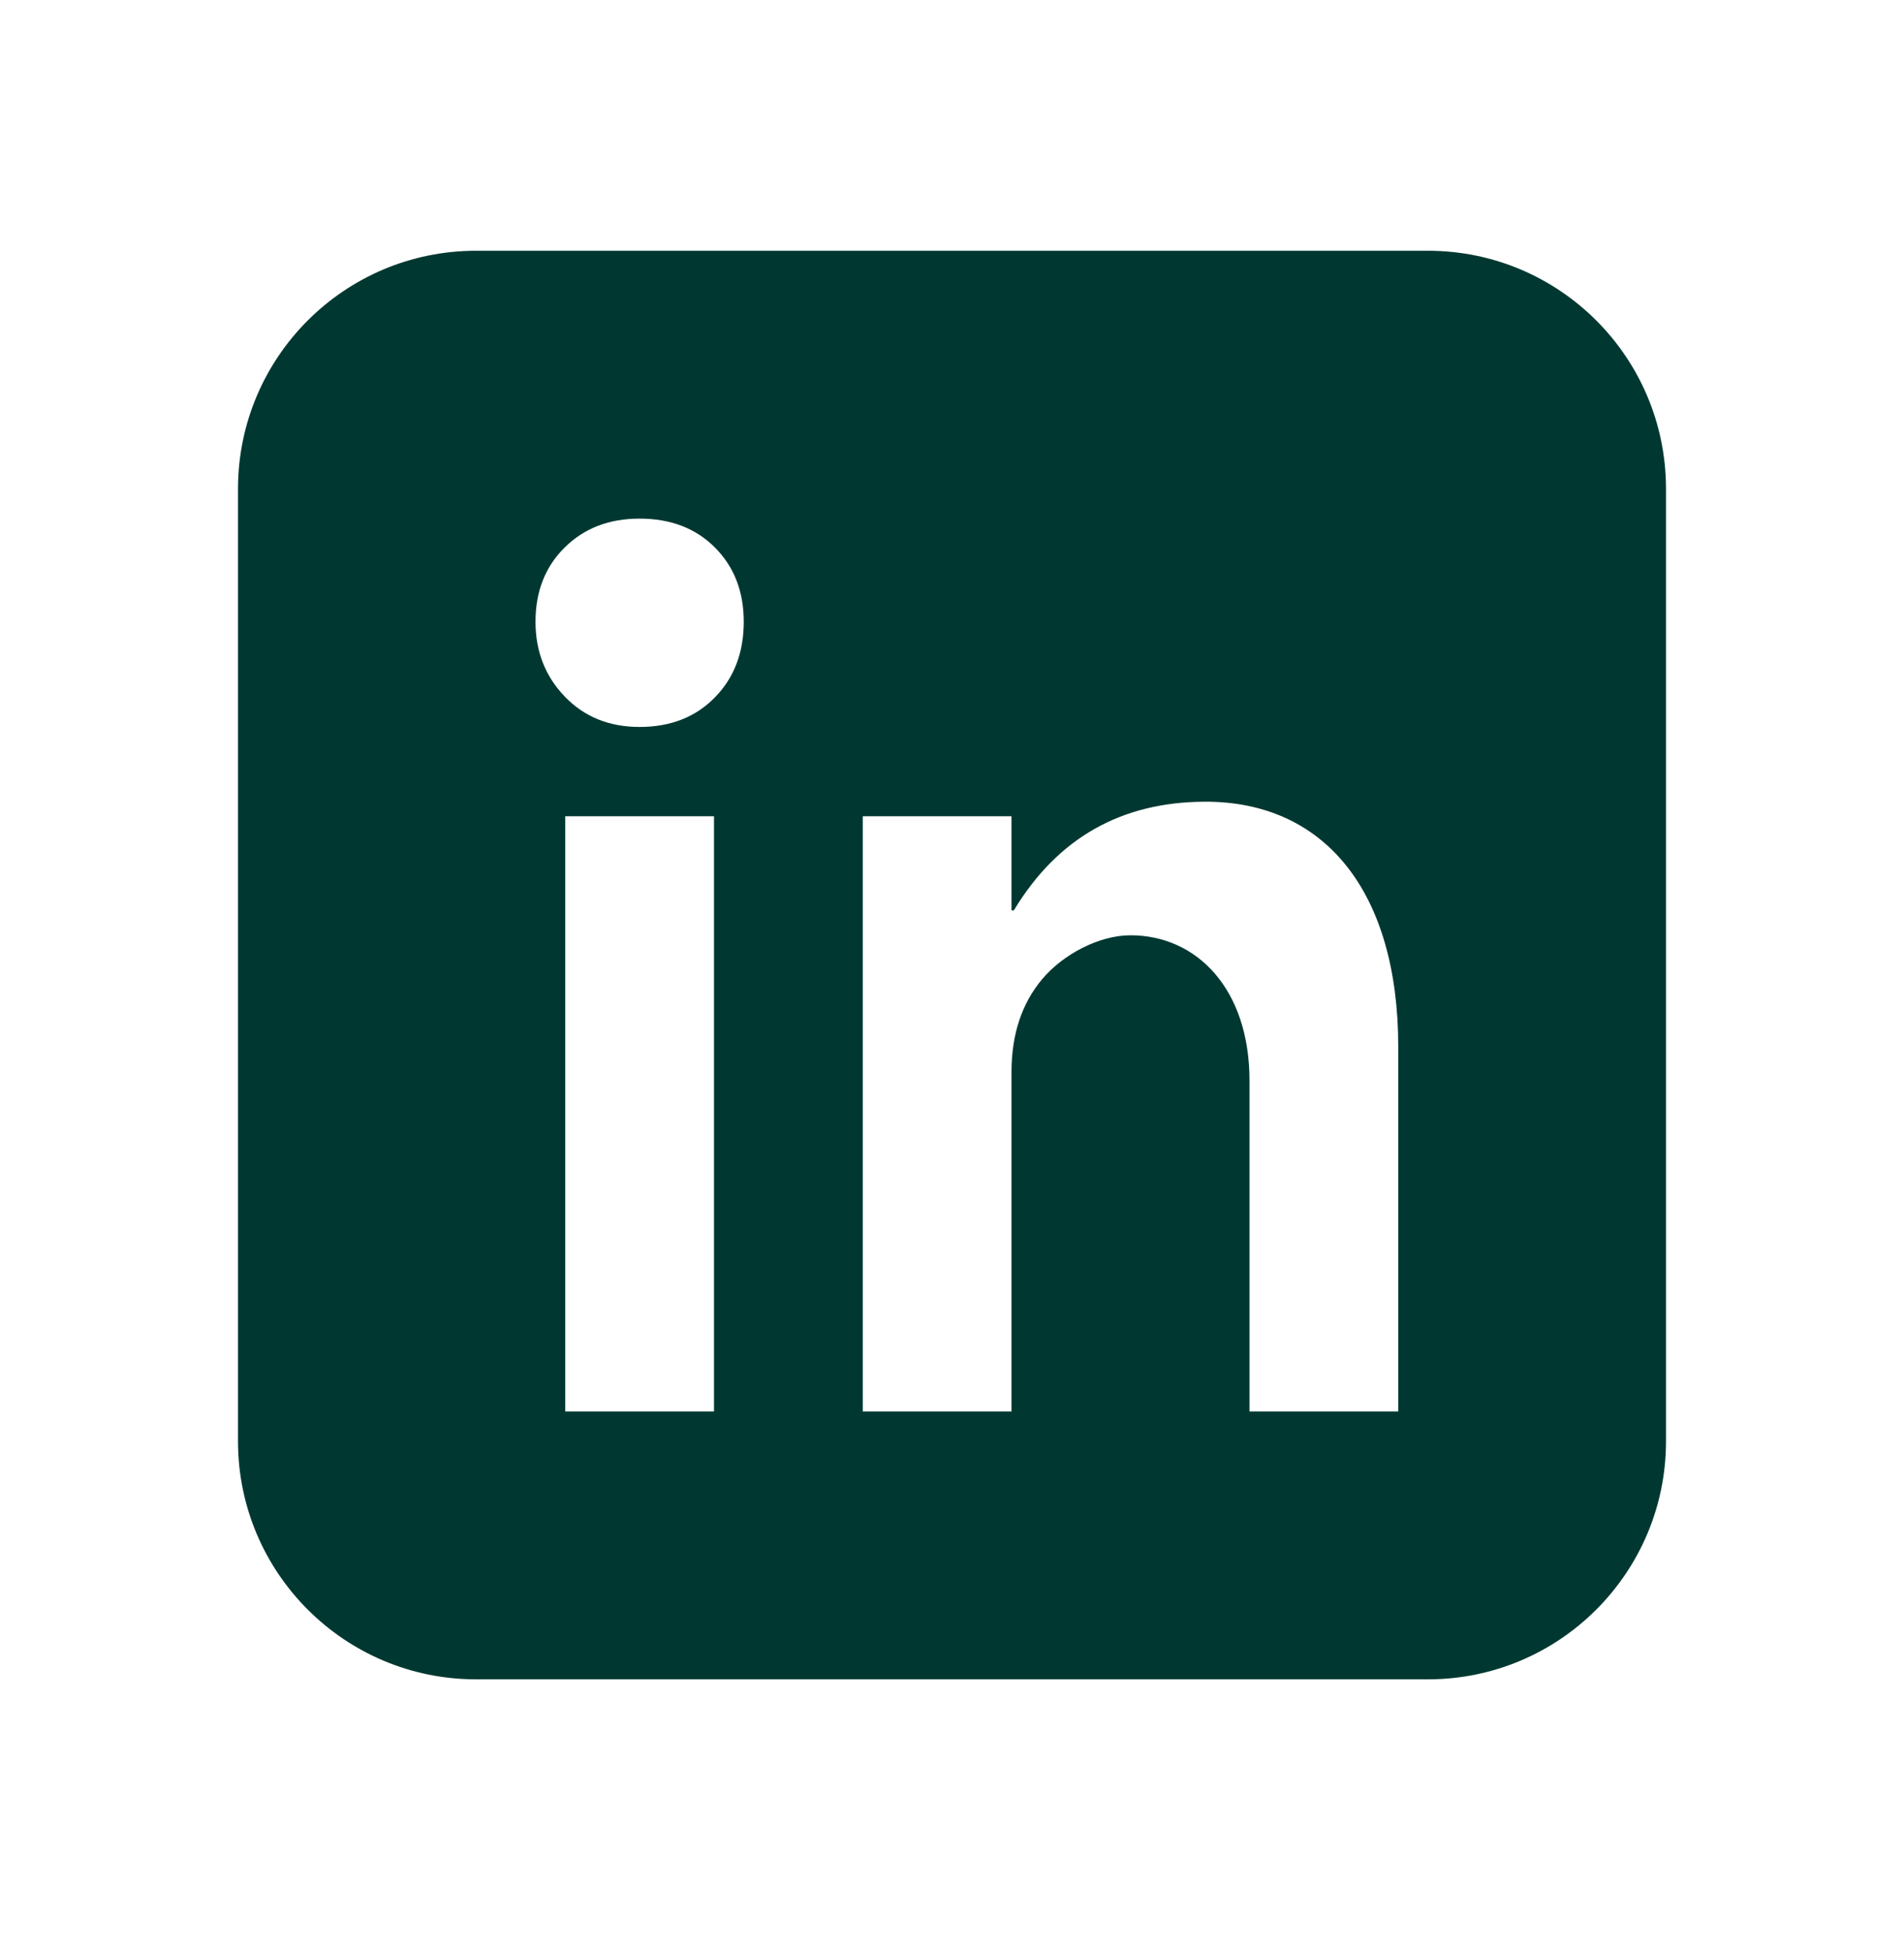 <svg xmlns="http://www.w3.org/2000/svg" width="40" height="41" viewBox="0 0 40 41" fill="none">
  <path d="M30 5.266H10C7.239 5.266 5 7.504 5 10.266V30.266C5 33.027 7.239 35.266 10 35.266H30C32.761 35.266 35 33.027 35 30.266V10.266C35 7.504 32.761 5.266 30 5.266ZM15 29.641H11.875V17.141H15V29.641ZM15.018 14.646C14.614 15.059 14.086 15.266 13.438 15.266C12.796 15.266 12.272 15.053 11.863 14.626C11.454 14.2 11.25 13.677 11.25 13.058C11.25 12.421 11.454 11.901 11.863 11.497C12.272 11.092 12.796 10.891 13.438 10.891C14.086 10.891 14.614 11.092 15.018 11.496C15.422 11.9 15.625 12.421 15.625 13.058C15.625 13.704 15.422 14.234 15.018 14.646ZM29.375 29.641H26.25V22.695C26.25 20.758 25.134 19.641 23.75 19.641C23.083 19.641 22.329 20.046 21.897 20.559C21.465 21.072 21.25 21.723 21.25 22.512V29.641H18.125V17.141H21.25V19.118H21.299C22.219 17.596 23.557 16.841 25.315 16.836C27.812 16.828 29.375 18.703 29.375 21.987V29.641Z" fill="#003831"/>
</svg>